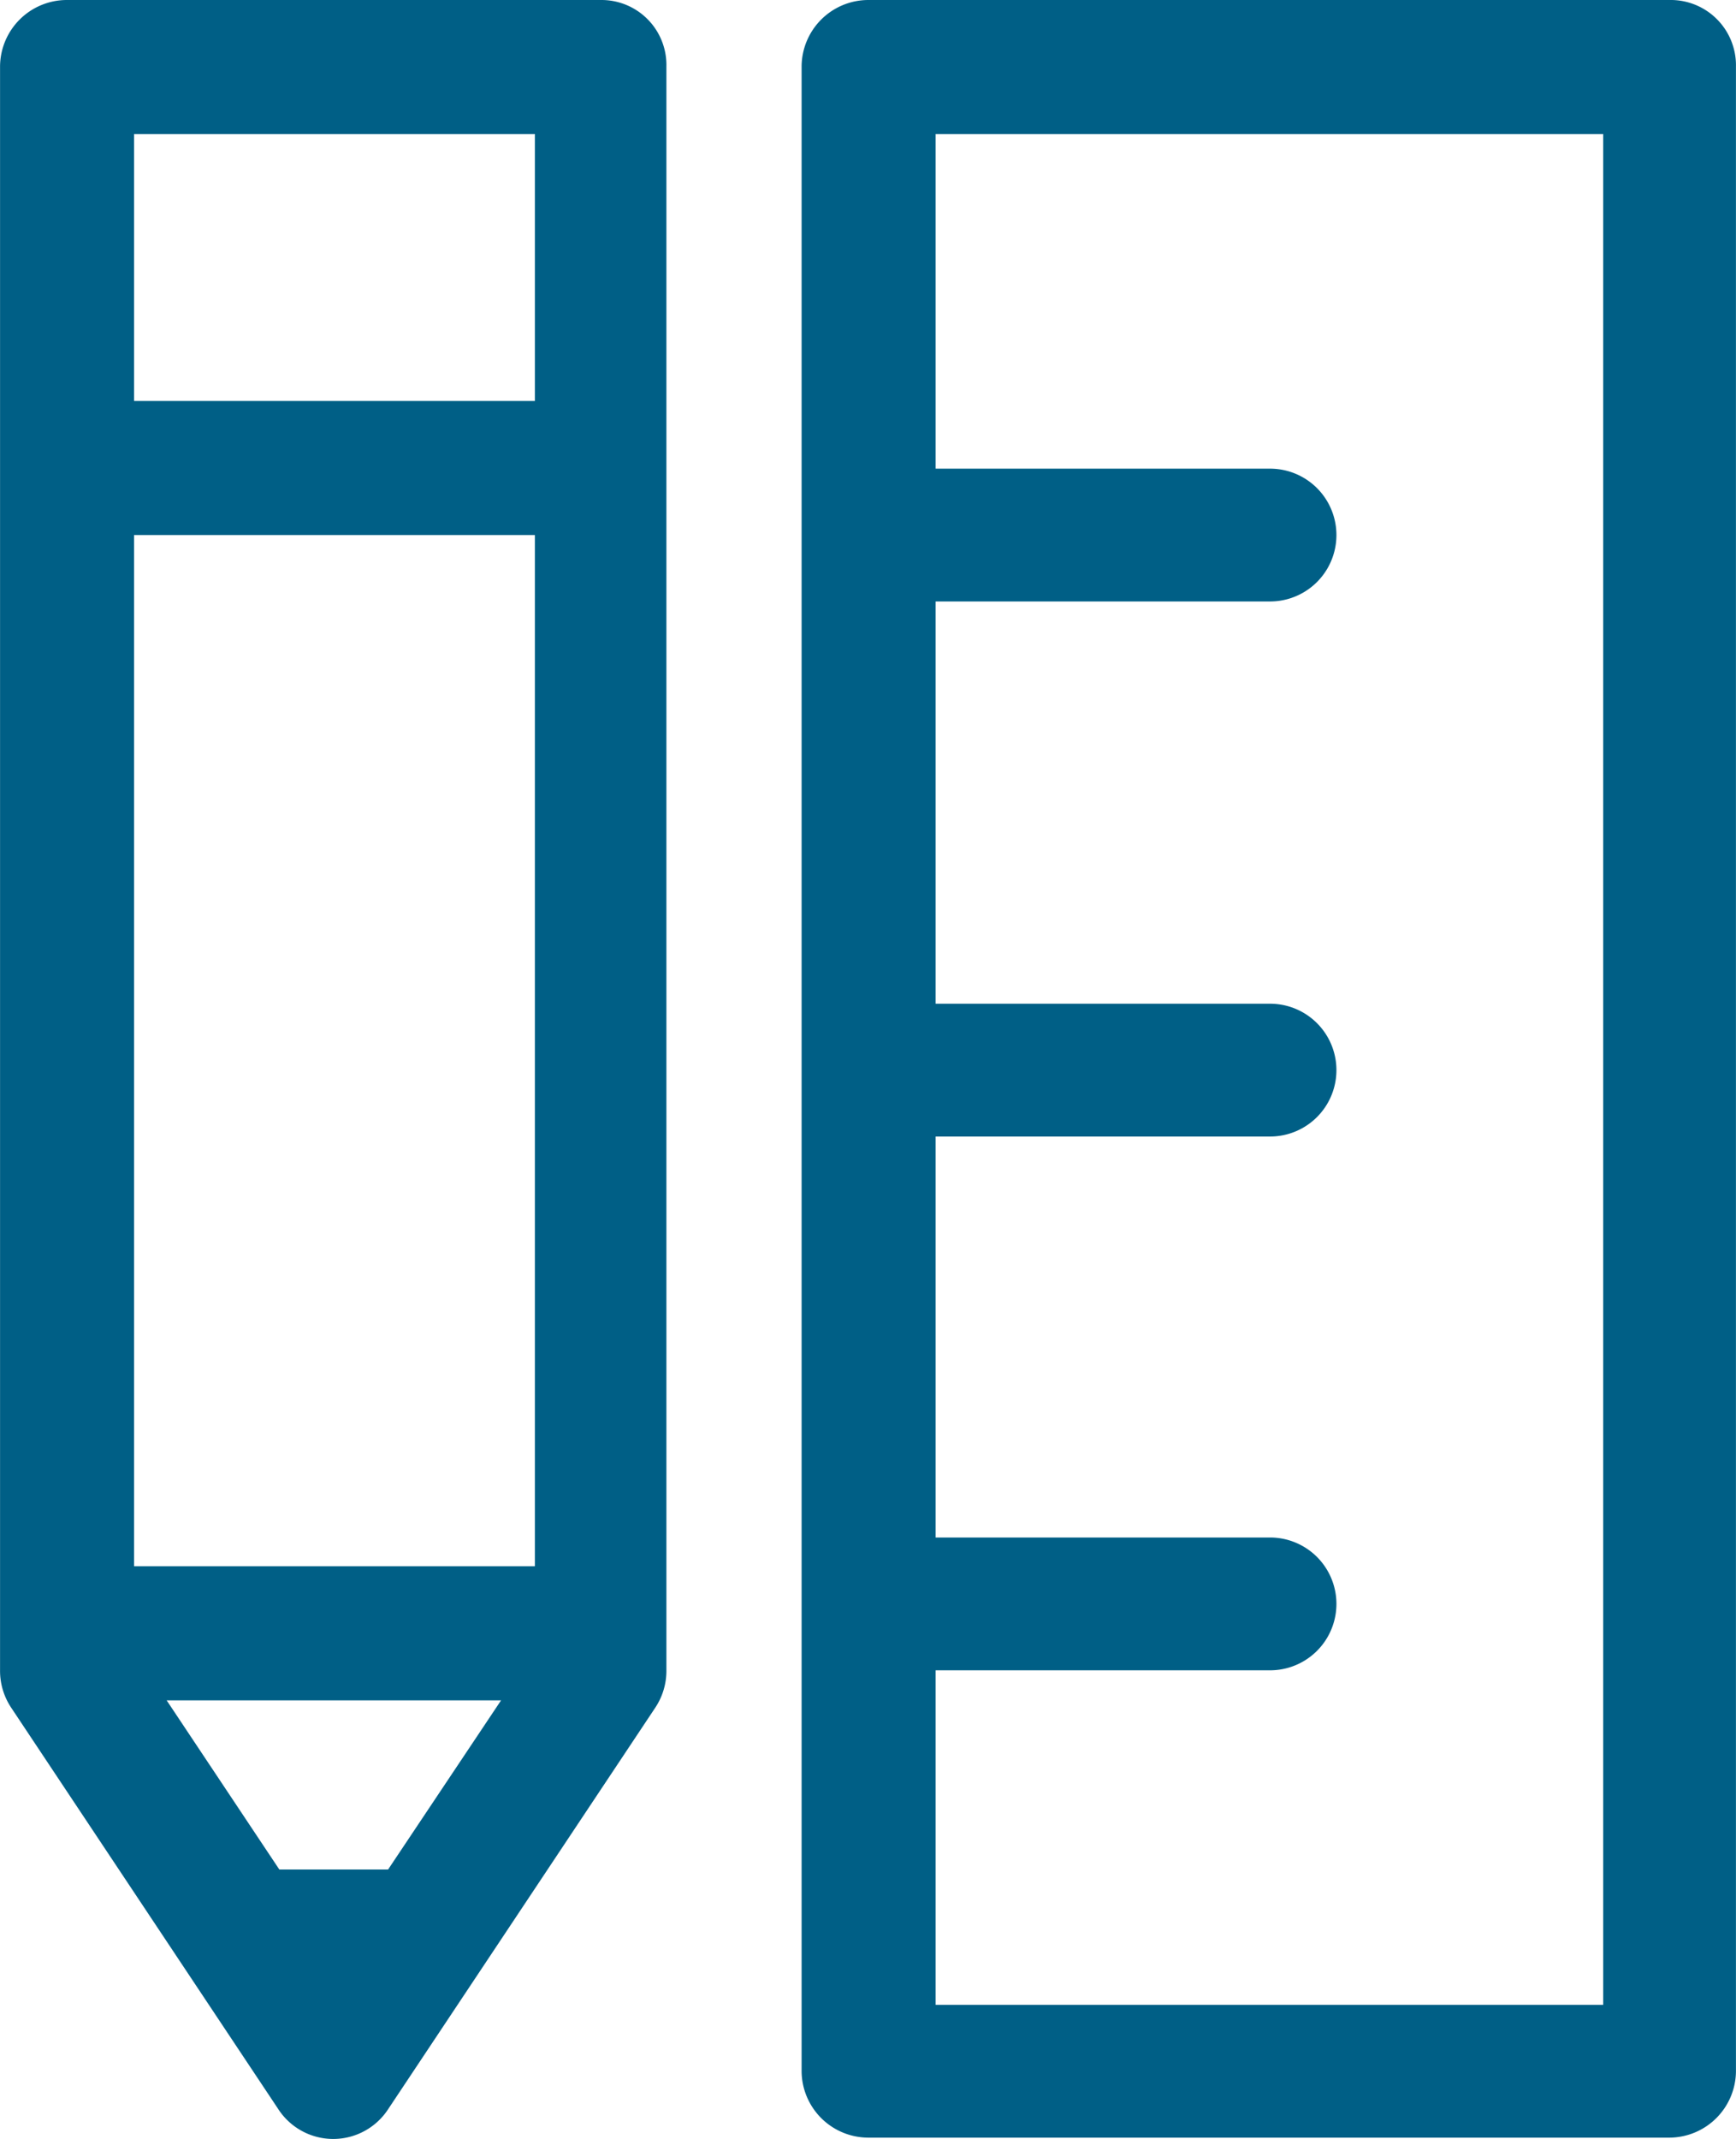 <svg xmlns="http://www.w3.org/2000/svg" viewBox="0 0 34.001 41.874">
  <defs>
    <style>
      .cls-1 {
        fill: #005f86;
      }
    </style>
  </defs>
  <g id="icon-pencilruler" transform="translate(-879.489 -906.201)">
    <path id="Path_80" data-name="Path 80" class="cls-1" d="M11.775,0H1.3A1.309,1.309,0,0,0,0,1.3V32.7a1.3,1.3,0,0,0,.221.736l5.225,7.85a1.284,1.284,0,0,0,2.159,0l5.225-7.85a1.3,1.3,0,0,0,.221-.736V1.3A1.272,1.272,0,0,0,11.775,0ZM2.625,2.625h7.85V7.85H2.625V2.625Zm7.85,7.85V30.663H2.625V10.475ZM3.263,33.288h6.55L7.6,36.6H5.47Z" transform="translate(879.49 906.201)"/>
    <path id="Path_81" data-name="Path 81" class="cls-1" d="M81,0H65.3A1.309,1.309,0,0,0,64,1.3V40.549a1.309,1.309,0,0,0,1.3,1.3H81a1.309,1.309,0,0,0,1.3-1.3V1.3A1.278,1.278,0,0,0,81,0ZM79.7,39.249H66.625V32.7h6.55a1.3,1.3,0,0,0,0-2.6h-6.55v-7.85h6.55a1.3,1.3,0,0,0,0-2.6h-6.55V11.775h6.55a1.3,1.3,0,0,0,0-2.6h-6.55V2.625H79.7Z" transform="translate(831.189 906.201)"/>
  </g>
</svg>
